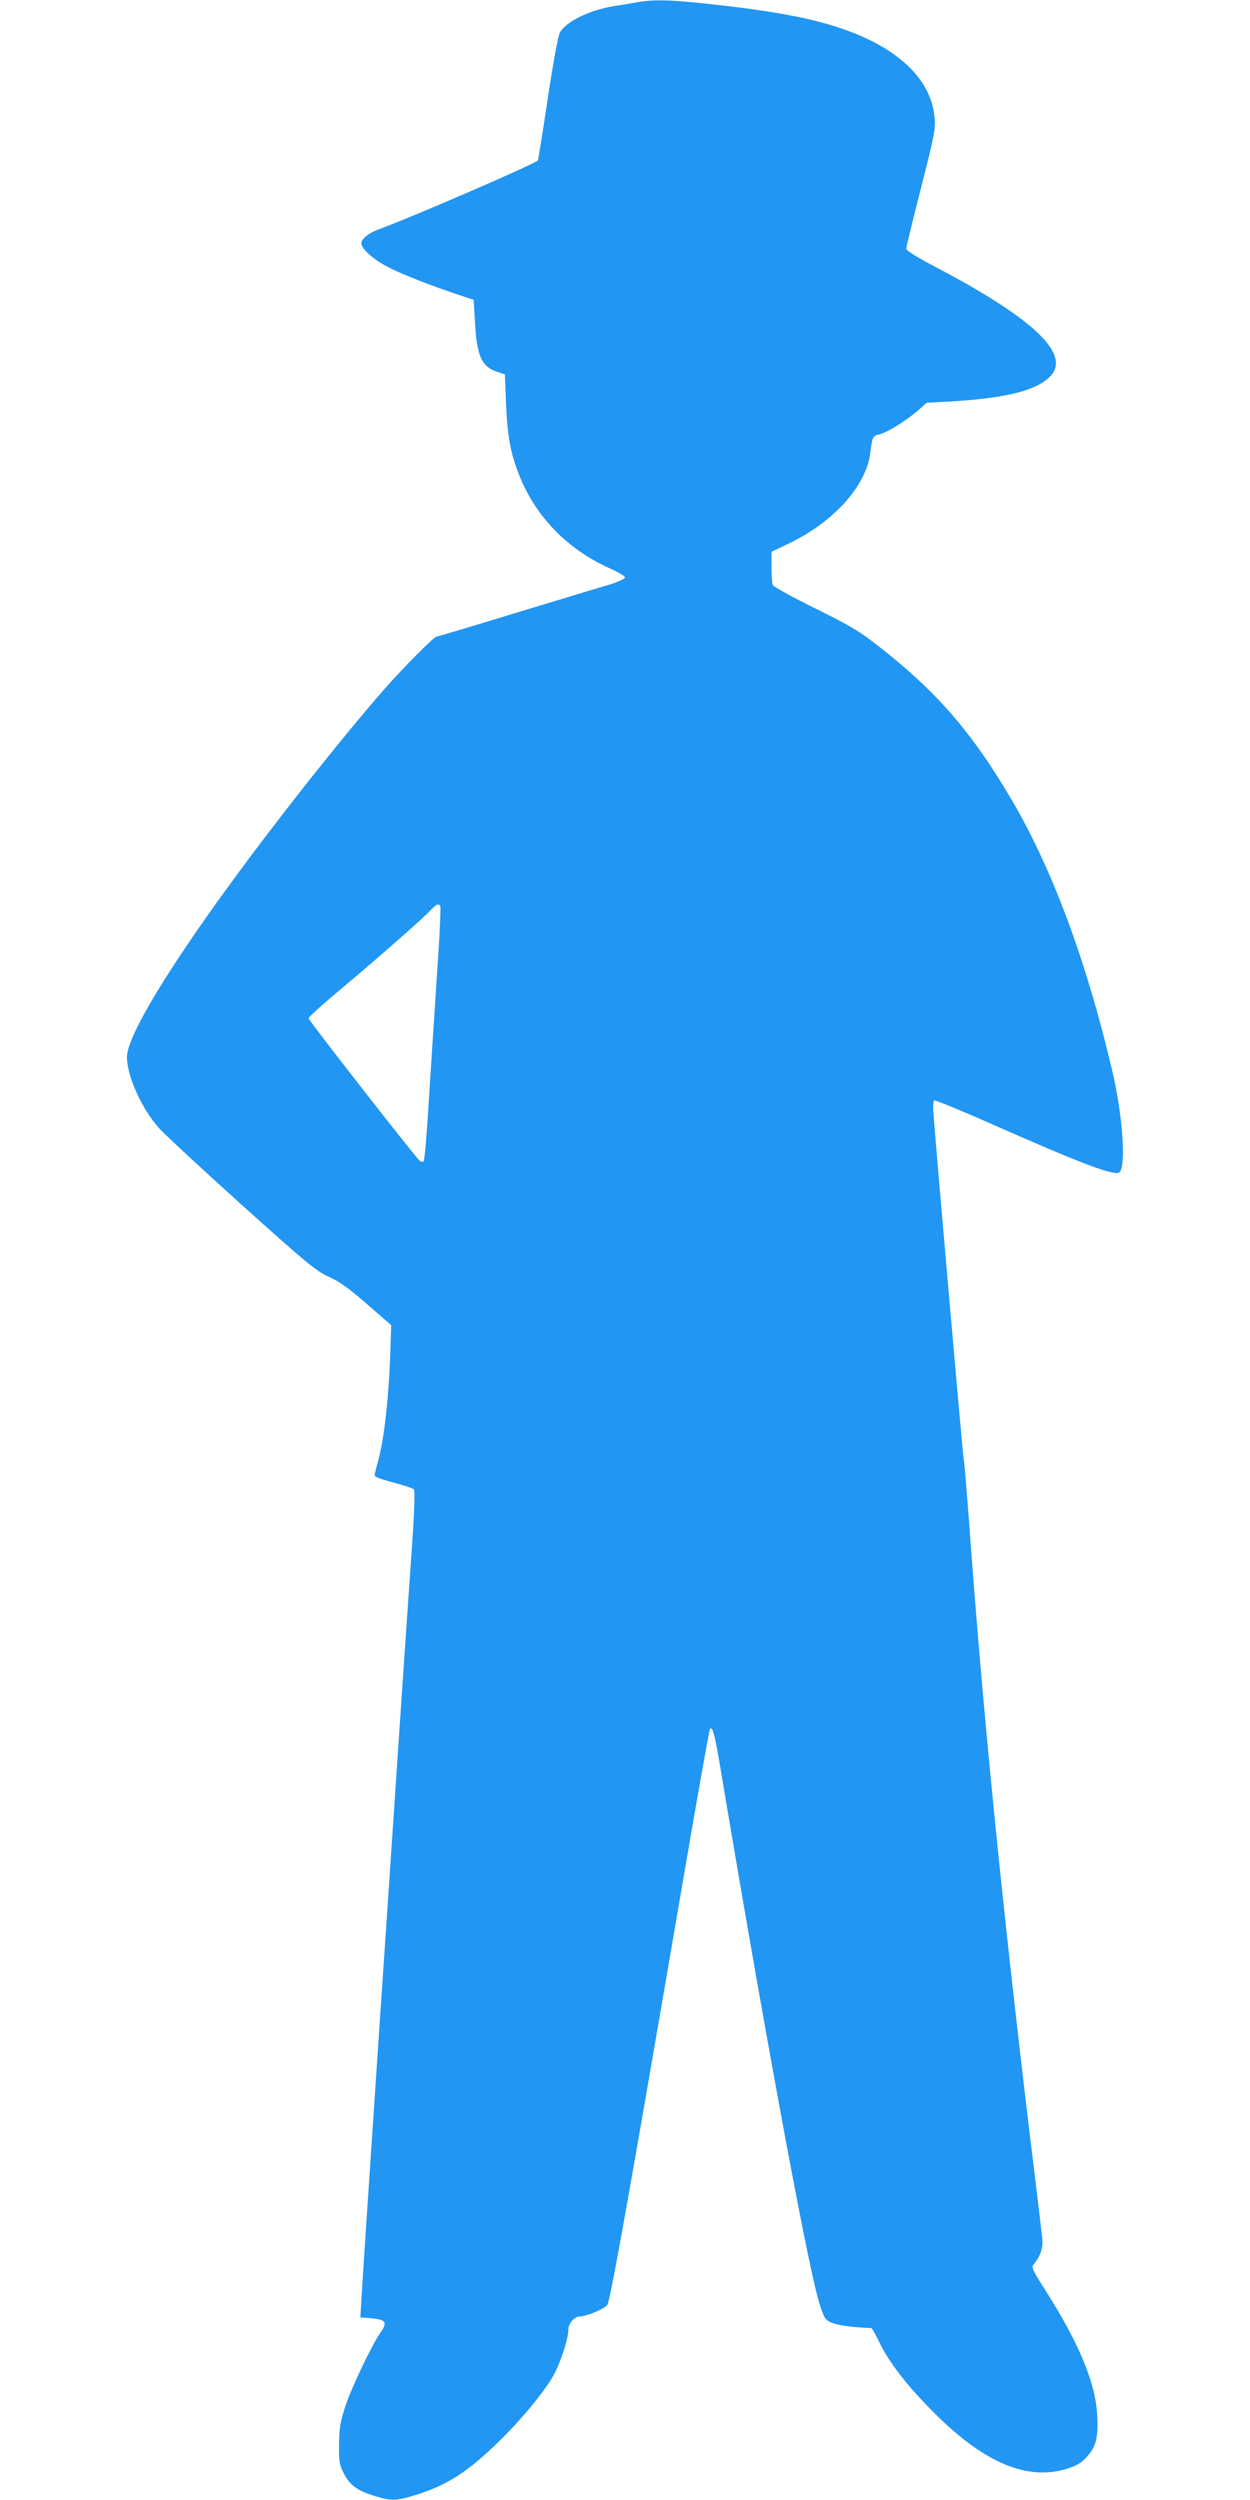 <?xml version="1.0" standalone="no"?>
<!DOCTYPE svg PUBLIC "-//W3C//DTD SVG 20010904//EN"
 "http://www.w3.org/TR/2001/REC-SVG-20010904/DTD/svg10.dtd">
<svg version="1.0" xmlns="http://www.w3.org/2000/svg"
 width="640pt" height="1280pt" viewBox="0 0 640 1280"
 preserveAspectRatio="xMidYMid meet">
<g transform="translate(0,1280) scale(0.1,-0.1)"
fill="#2196f3" stroke="none">
<path d="M3265 12789 c-27 -5 -81 -14 -120 -20 -129 -21 -250 -81 -279 -137
-9 -17 -36 -166 -61 -333 -25 -167 -48 -311 -51 -320 -4 -14 -666 -300 -815
-353 -50 -18 -89 -49 -89 -71 0 -29 62 -84 138 -123 73 -38 215 -93 367 -144
l70 -23 7 -115 c9 -172 34 -227 111 -253 l42 -14 6 -154 c7 -162 23 -249 66
-359 85 -215 247 -382 465 -480 43 -19 78 -40 78 -47 0 -6 -37 -23 -82 -37
-46 -13 -262 -79 -480 -145 -219 -67 -401 -121 -404 -121 -12 0 -168 -157
-263 -265 -131 -149 -335 -399 -517 -635 -487 -628 -804 -1123 -804 -1252 0
-98 77 -268 166 -366 30 -33 221 -210 425 -394 329 -296 378 -336 442 -365 53
-23 103 -59 196 -140 l124 -108 -6 -175 c-8 -201 -29 -392 -56 -500 -11 -41
-21 -82 -23 -90 -2 -11 22 -21 94 -40 53 -14 101 -30 107 -35 6 -7 3 -106 -9
-285 -11 -151 -33 -477 -50 -725 -61 -912 -111 -1648 -130 -1930 -31 -464 -80
-1196 -82 -1250 l-3 -50 60 -5 c69 -6 80 -21 45 -70 -44 -61 -150 -283 -181
-378 -27 -81 -32 -113 -33 -197 -1 -89 2 -106 25 -150 30 -60 70 -88 159 -115
89 -27 112 -25 222 10 155 51 253 115 412 269 120 117 246 271 288 354 34 69
68 177 68 219 0 33 31 68 60 68 34 0 130 41 140 60 17 31 121 618 390 2189 71
415 132 756 135 759 14 14 24 -26 54 -203 212 -1268 427 -2442 497 -2705 13
-52 32 -102 41 -112 25 -28 90 -41 234 -48 4 0 22 -33 41 -72 48 -101 142
-223 278 -359 258 -259 478 -352 683 -289 48 15 74 30 100 59 49 55 60 96 55
210 -8 168 -90 367 -262 639 -71 111 -77 125 -63 140 35 41 49 85 43 136 -3
28 -30 256 -61 506 -148 1233 -244 2194 -315 3180 -12 157 -23 292 -26 300 -4
13 -150 1684 -156 1787 -1 23 1 45 5 49 3 3 136 -51 294 -121 462 -204 633
-269 655 -247 35 35 15 301 -39 527 -132 559 -307 1030 -514 1381 -200 341
-380 549 -670 777 -108 85 -151 111 -335 202 -116 57 -214 111 -218 120 -3 9
-6 51 -6 93 l0 77 78 37 c116 56 199 114 279 195 81 82 137 183 148 268 11 88
13 93 44 100 39 8 133 66 196 119 l50 44 115 6 c286 17 438 54 512 124 120
112 -73 298 -584 566 -93 49 -148 83 -148 93 0 8 34 149 76 312 68 268 75 302
69 361 -20 210 -213 379 -543 475 -136 40 -318 72 -561 99 -230 27 -329 30
-416 15z m-1011 -4628 c3 -4 -1 -111 -9 -237 -9 -126 -19 -292 -24 -369 -6
-77 -17 -264 -27 -415 -9 -151 -20 -279 -25 -285 -6 -6 -14 -4 -23 5 -38 39
-566 716 -566 726 0 7 66 67 148 135 180 151 437 375 476 418 31 32 41 37 50
22z"/>
</g>
</svg>
